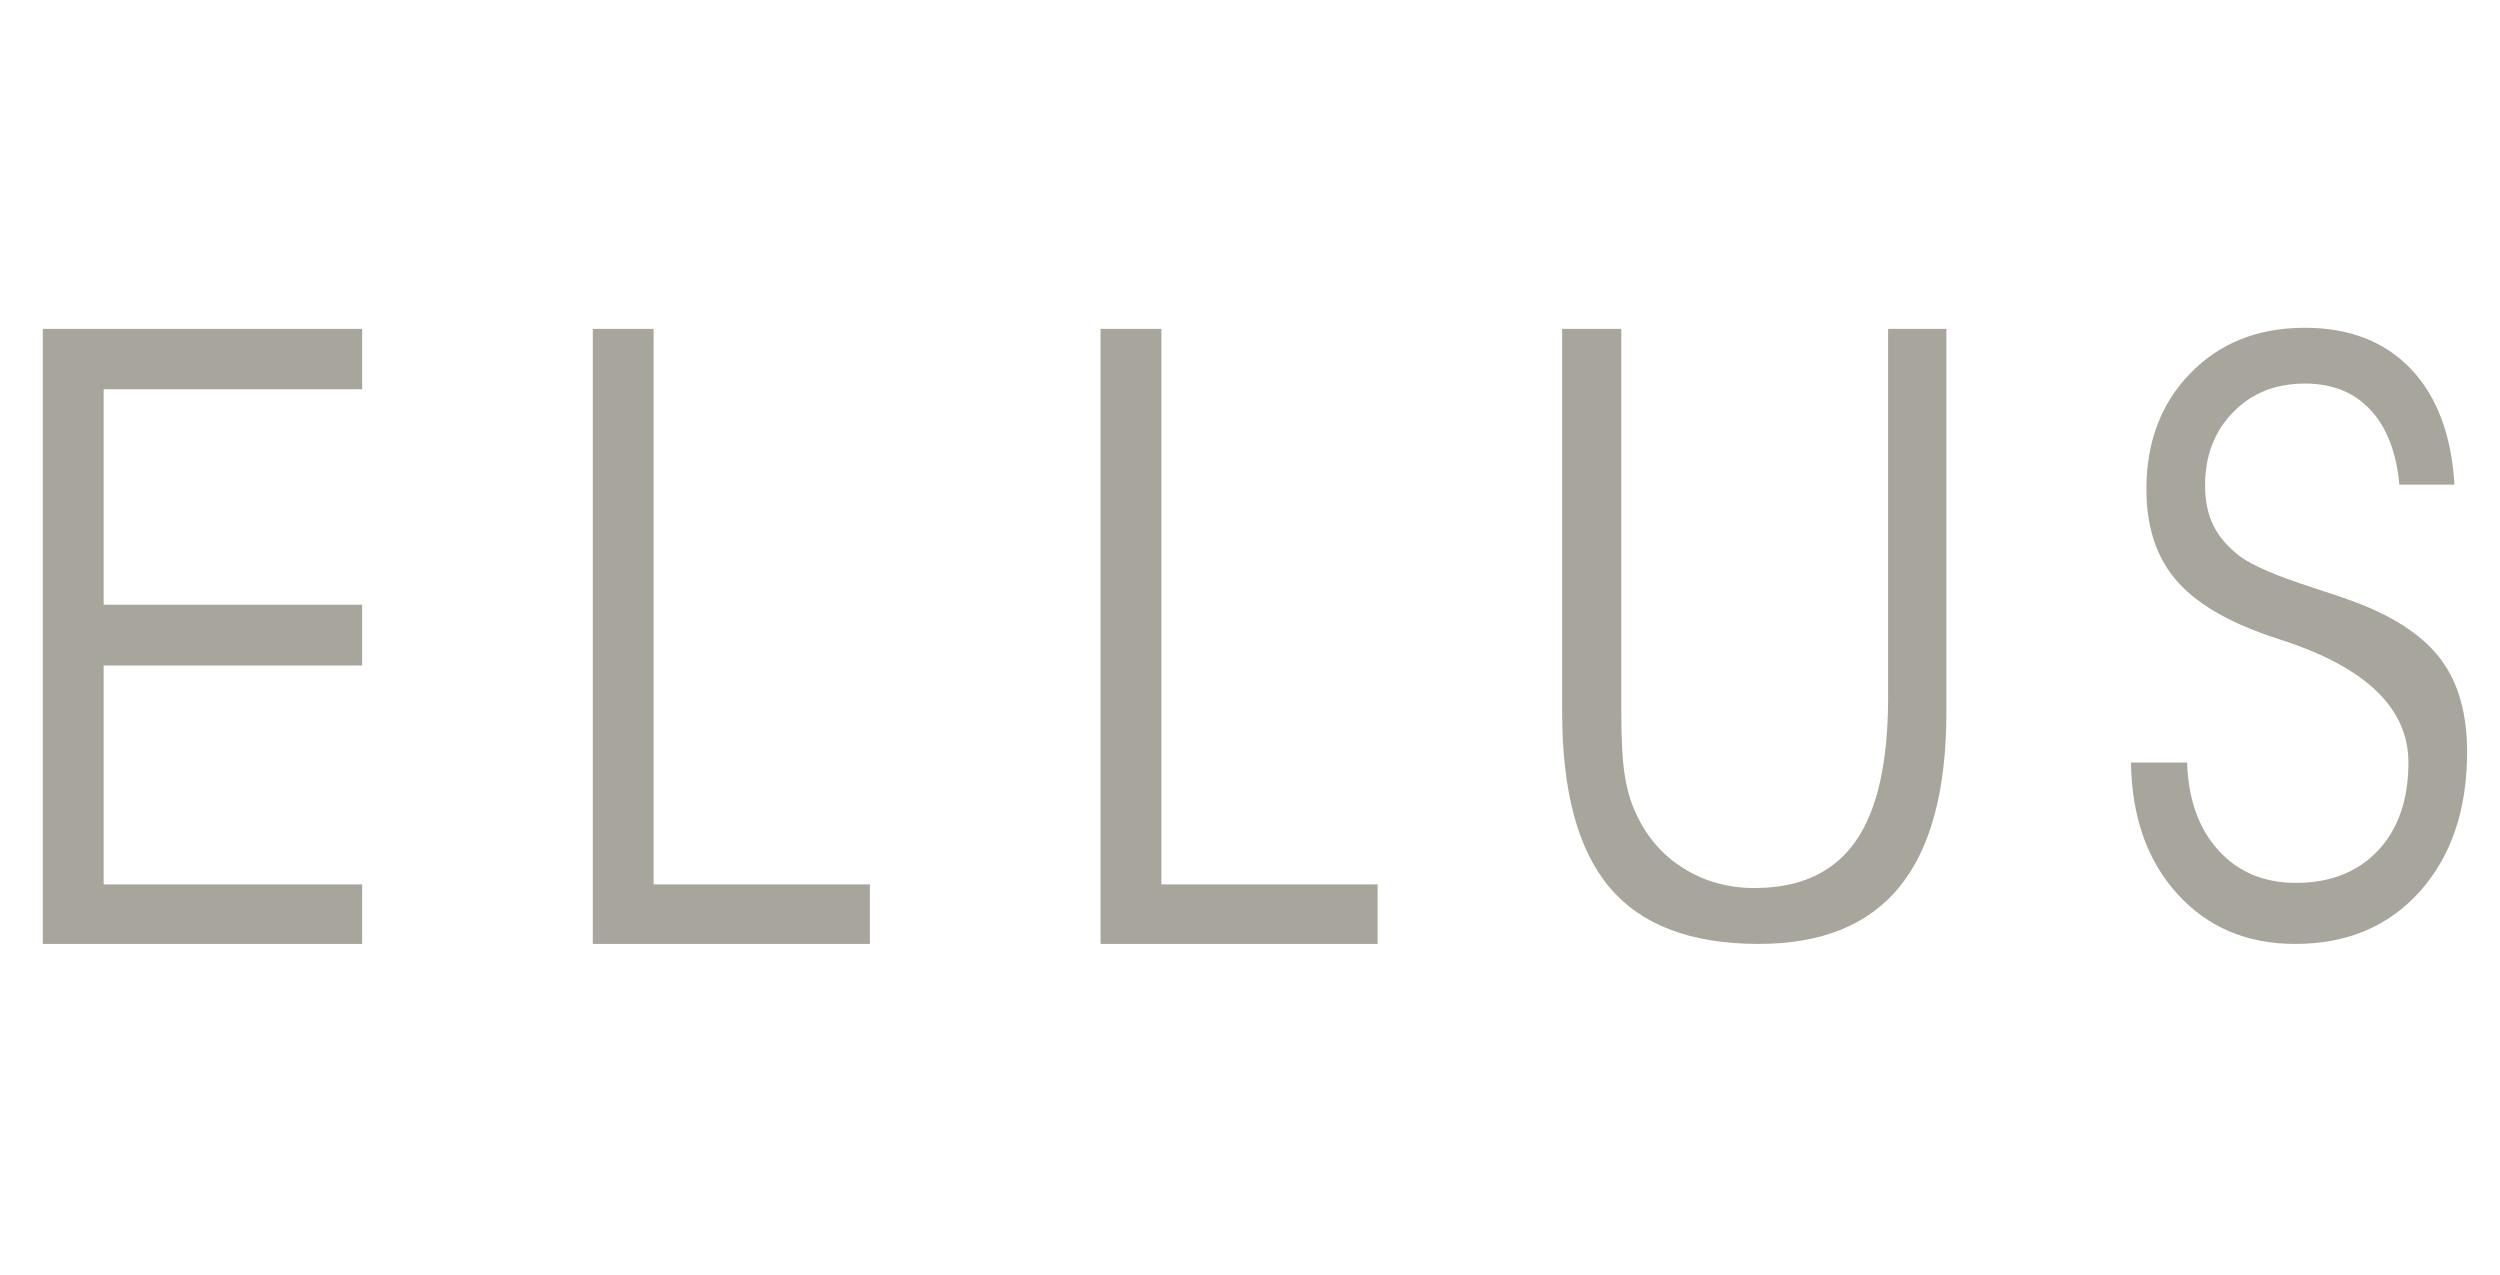 <?xml version="1.0" encoding="UTF-8"?> <svg xmlns="http://www.w3.org/2000/svg" width="198" height="101" viewBox="0 0 198 101" fill="none"><path d="M68.896 74.759H46.949V26.047H51.768V70.043H68.896V74.759Z" fill="#A8A69C"></path><path d="M8.21 47.892H28.683V52.709H8.21V70.043H28.683V74.759H3.391V26.047H28.683V30.831H8.21V47.892Z" fill="#A8A69C"></path><path d="M123.722 26.047H128.407V56.212C128.407 58.548 128.498 60.303 128.688 61.454C128.877 62.617 129.178 63.633 129.616 64.528C130.475 66.351 131.717 67.772 133.371 68.789C135.014 69.818 136.883 70.331 138.961 70.331C142.562 70.331 145.222 69.102 146.956 66.642C148.678 64.194 149.538 60.382 149.538 55.226V26.047H154.155V56.379C154.155 62.561 152.926 67.168 150.466 70.208C148.018 73.239 144.284 74.759 139.285 74.759C133.93 74.759 130.005 73.272 127.492 70.298C124.976 67.335 123.722 62.695 123.722 56.379V26.047Z" fill="#A8A69C"></path><path d="M109.11 74.759H87.163V26.047H91.982V70.043H109.11V74.759Z" fill="#A8A69C"></path><path d="M168.771 60.394H173.221C173.31 63.304 174.134 65.615 175.689 67.335C177.252 69.063 179.302 69.923 181.834 69.923C184.567 69.923 186.736 69.063 188.345 67.356C189.943 65.648 190.747 63.324 190.747 60.394C190.747 56.142 187.454 52.915 180.865 50.745C180.348 50.568 179.962 50.448 179.708 50.36C176.26 49.17 173.782 47.671 172.272 45.854C170.752 44.037 169.994 41.668 169.994 38.737C169.994 34.993 171.161 31.93 173.497 29.54C175.832 27.15 178.848 25.96 182.55 25.96C186.076 25.96 188.875 27.051 190.945 29.221C193.005 31.39 194.162 34.452 194.393 38.385H190.029C189.798 35.819 189.027 33.848 187.738 32.46C186.45 31.072 184.721 30.378 182.55 30.378C180.226 30.378 178.321 31.139 176.856 32.658C175.38 34.166 174.642 36.106 174.642 38.451C174.642 39.674 174.862 40.732 175.304 41.624C175.744 42.517 176.448 43.332 177.417 44.07C178.409 44.797 180.303 45.613 183.101 46.516C184.709 47.033 185.932 47.452 186.782 47.782C189.831 48.962 192.036 50.469 193.378 52.308C194.723 54.148 195.395 56.561 195.395 59.557C195.395 64.118 194.15 67.797 191.671 70.583C189.182 73.371 185.889 74.759 181.779 74.759C177.945 74.759 174.84 73.437 172.45 70.804C170.06 68.172 168.837 64.702 168.771 60.394Z" fill="#A8A69C"></path></svg> 